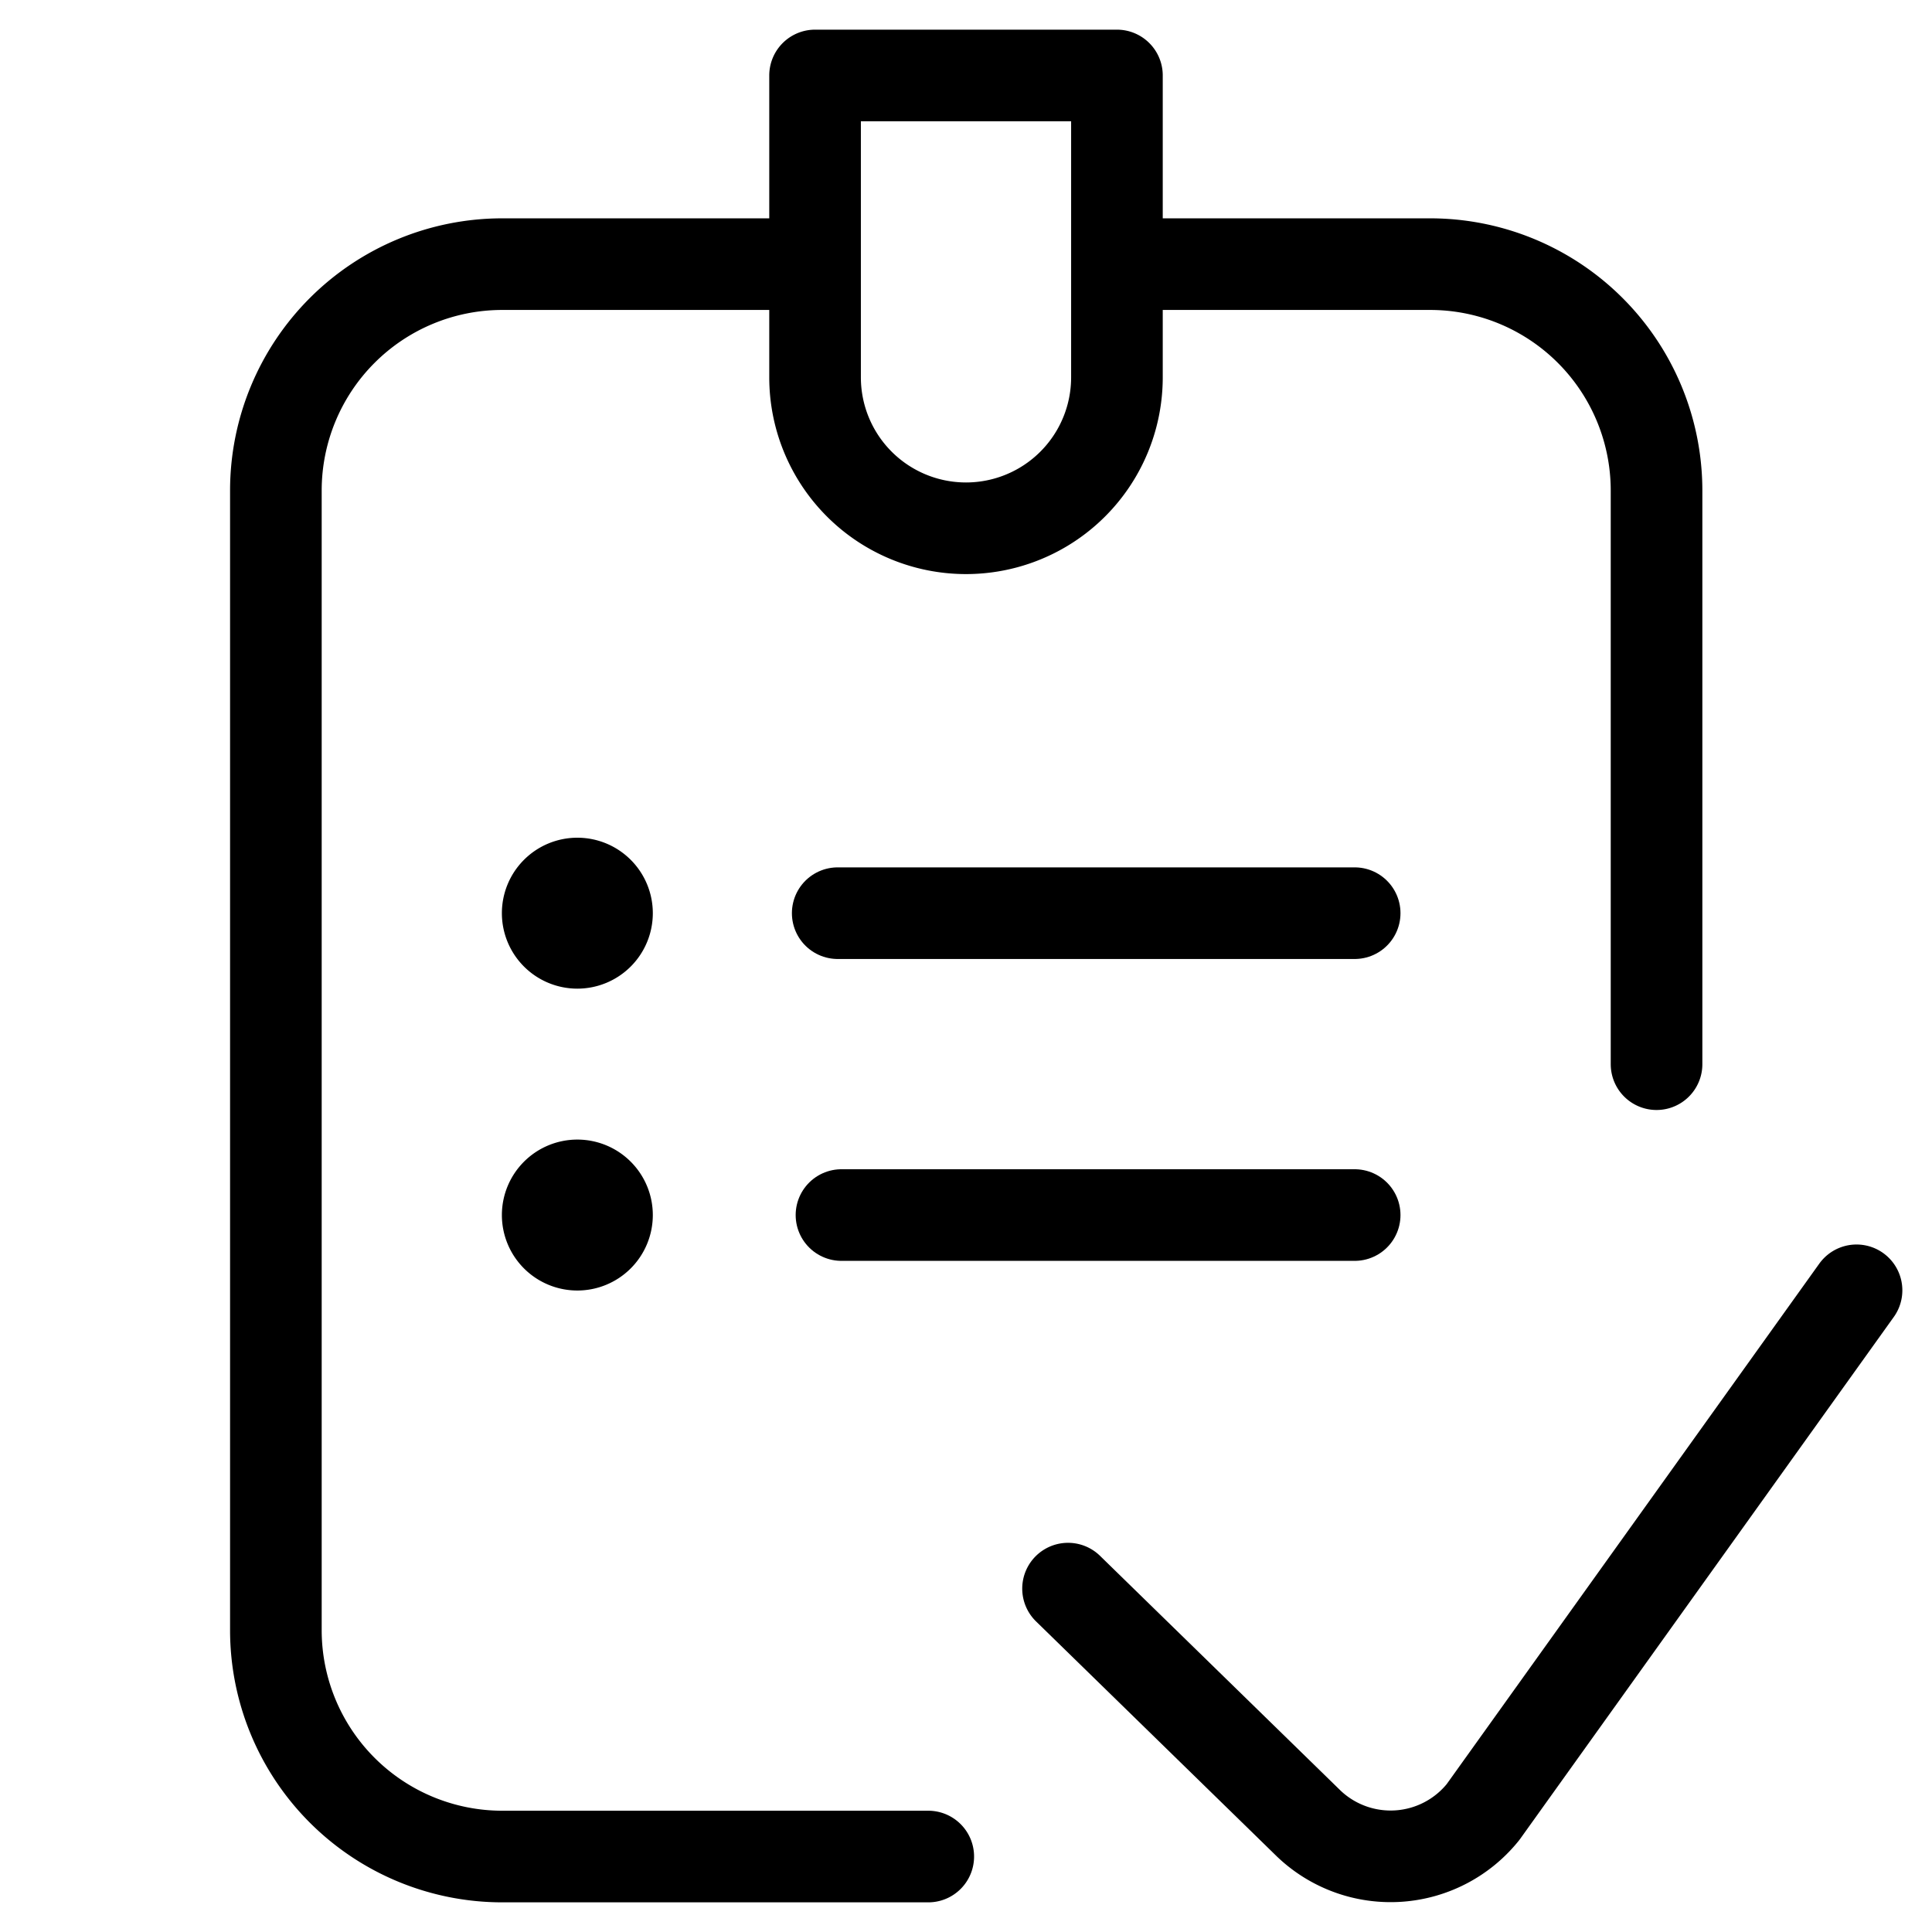 <svg xmlns="http://www.w3.org/2000/svg" xmlns:xlink="http://www.w3.org/1999/xlink" width="97" height="97" viewBox="0 0 97 97">
  <defs>
    <clipPath id="clip-path">
      <rect id="Rectangle_482" data-name="Rectangle 482" width="97" height="97" rx="14" transform="translate(1013 3144)" fill="#fff" stroke="#707070" stroke-width="1"/>
    </clipPath>
    <clipPath id="clip-path-2">
      <path id="path981" d="M0-97H97V0H0Z"/>
    </clipPath>
  </defs>
  <g id="Mask_Group_51" data-name="Mask Group 51" transform="translate(-1013 -3144)" clip-path="url(#clip-path)">
    <g id="testing_1294257" transform="translate(1013 3144)">
      <g id="g975" transform="translate(0 97)">
        <g id="g977">
          <g id="g979" clip-path="url(#clip-path-2)">
            <g id="g985" transform="translate(57.025 -83.738)">
              <path id="path987" d="M0,0H14.777A11.367,11.367,0,0,1,26.145,11.367v28.8" fill="none" stroke="#000" stroke-linecap="round" stroke-linejoin="round" stroke-width="4.6"/>
            </g>
            <g id="g989" transform="translate(46.605 -3.789)">
              <path id="path991" d="M0,0H-21.387A11.367,11.367,0,0,1-32.754-11.367V-68.582A11.367,11.367,0,0,1-21.387-79.949H-6.441" fill="none" stroke="#000" stroke-linecap="round" stroke-linejoin="round" stroke-width="4.6"/>
            </g>
            <g id="g993" transform="translate(56.078 -93.211)">
              <path id="path995" d="M0,0H-15.156V15.156a7.578,7.578,0,0,0,7.578,7.578A7.578,7.578,0,0,0,0,15.156Z" fill="none" stroke="#000" stroke-linecap="round" stroke-linejoin="round" stroke-width="4.6"/>
            </g>
            <g id="g997" transform="translate(42.059 -51.152)">
              <path id="path999" d="M0,0H25.955" fill="none" stroke="#000" stroke-linecap="round" stroke-linejoin="round" stroke-width="4.6"/>
            </g>
            <g id="g1001" transform="translate(42.248 -35.996)">
              <path id="path1003" d="M0,0H25.766" fill="none" stroke="#000" stroke-linecap="round" stroke-linejoin="round" stroke-width="4.6"/>
            </g>
            <g id="g1005" transform="translate(28.987 -54.941)">
              <path id="path1007" d="M0,0H0A3.789,3.789,0,0,0-3.789,3.789,3.789,3.789,0,0,0,0,7.578,3.789,3.789,0,0,0,3.789,3.789,3.789,3.789,0,0,0,0,0"/>
            </g>
            <g id="g1009" transform="translate(28.987 -39.785)">
              <path id="path1011" d="M0,0H0A3.789,3.789,0,0,0-3.789,3.789,3.789,3.789,0,0,0,0,7.578,3.789,3.789,0,0,0,3.789,3.789,3.789,3.789,0,0,0,0,0"/>
            </g>
            <g id="g1013" transform="translate(53.623 -17.24)">
              <path id="path1015" d="M0,0,12.091,11.8a5.953,5.953,0,0,0,8.745-.583L39.588-14.977" fill="none" stroke="#000" stroke-linecap="round" stroke-linejoin="round" stroke-width="4.6"/>
            </g>
          </g>
        </g>
      </g>
    </g>
  </g>
</svg>
